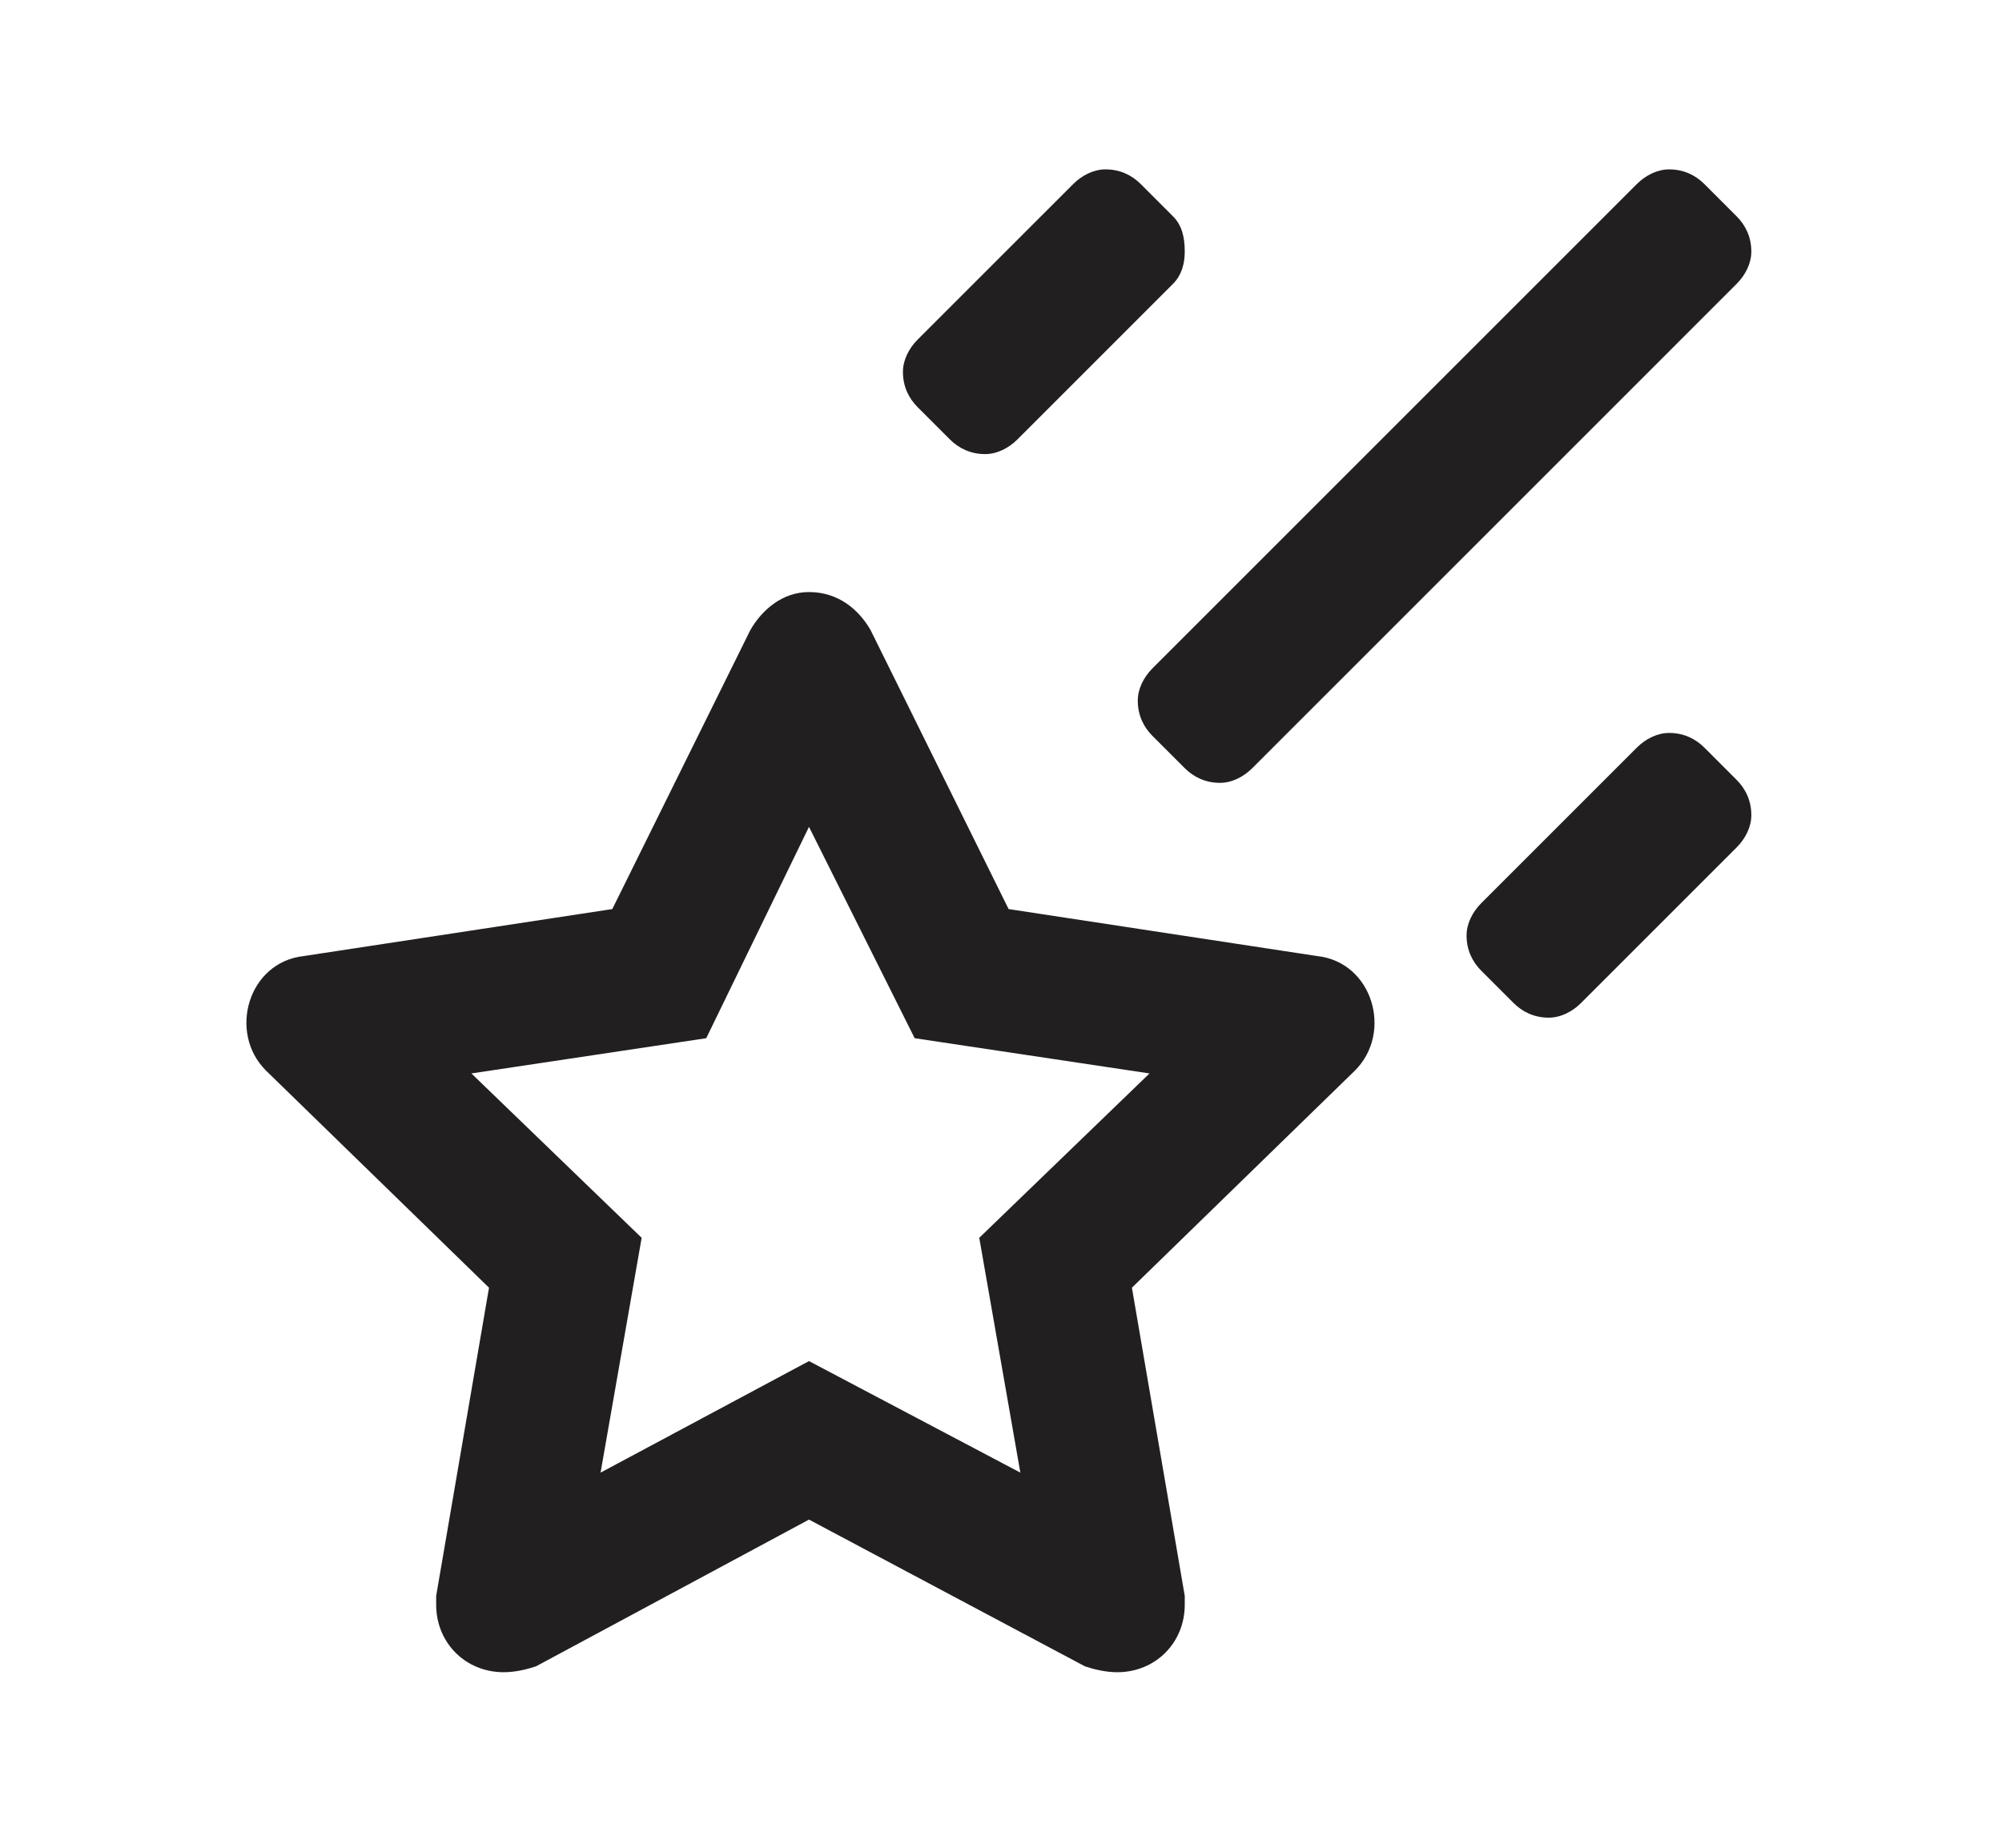 <svg width="130" height="120" viewBox="0 0 130 120" fill="none" xmlns="http://www.w3.org/2000/svg">
<path d="M74.835 47.791L76.932 49.888C77.504 50.459 78.266 50.841 79.219 50.841C79.982 50.841 80.744 50.459 81.316 49.888L112.769 18.434C113.341 17.863 113.723 17.1 113.723 16.337C113.723 15.384 113.341 14.622 112.769 14.05L110.673 11.953C110.101 11.381 109.338 11 108.385 11C107.623 11 106.86 11.381 106.288 11.953L74.835 43.406C74.263 43.978 73.882 44.741 73.882 45.503C73.882 46.456 74.263 47.219 74.835 47.791ZM61.682 28.538C62.254 29.109 63.016 29.491 63.969 29.491C64.732 29.491 65.494 29.109 66.066 28.538L76.169 18.434C76.741 17.863 76.932 17.1 76.932 16.337C76.932 15.384 76.741 14.622 76.169 14.05L74.073 11.953C73.501 11.381 72.738 11 71.785 11C71.023 11 70.26 11.381 69.688 11.953L59.585 22.056C59.013 22.628 58.632 23.391 58.632 24.153C58.632 25.106 59.013 25.869 59.585 26.441L61.682 28.538ZM110.673 48.553C110.101 47.981 109.338 47.6 108.385 47.6C107.623 47.6 106.86 47.981 106.288 48.553L96.185 58.656C95.613 59.228 95.232 59.991 95.232 60.753C95.232 61.706 95.613 62.469 96.185 63.041L98.282 65.138C98.854 65.709 99.616 66.091 100.569 66.091C101.332 66.091 102.094 65.709 102.666 65.138L112.769 55.034C113.341 54.462 113.723 53.7 113.723 52.938C113.723 51.984 113.341 51.222 112.769 50.65L110.673 48.553ZM85.51 62.087L65.494 59.038L56.535 40.928C55.773 39.594 54.438 38.45 52.532 38.45C50.816 38.45 49.482 39.594 48.719 40.928L39.76 59.038L19.744 62.087C16.123 62.469 14.788 67.044 17.266 69.522L31.754 83.628L28.323 103.644C28.323 103.834 28.323 104.025 28.323 104.216C28.323 106.694 30.229 108.6 32.707 108.6C33.469 108.6 34.232 108.409 34.804 108.219L52.532 98.688L70.451 108.219C71.023 108.409 71.785 108.6 72.548 108.6C75.026 108.6 76.932 106.694 76.932 104.216C76.932 104.025 76.932 103.834 76.932 103.644L73.501 83.628L87.988 69.522C90.466 67.044 89.132 62.469 85.51 62.087ZM63.588 80.388L66.257 95.638L52.532 88.394L38.998 95.638L41.666 80.388L30.61 69.713L45.86 67.425L52.532 53.7L59.394 67.425L74.644 69.713L63.588 80.388Z" fill="#221F20"/>
</svg>
